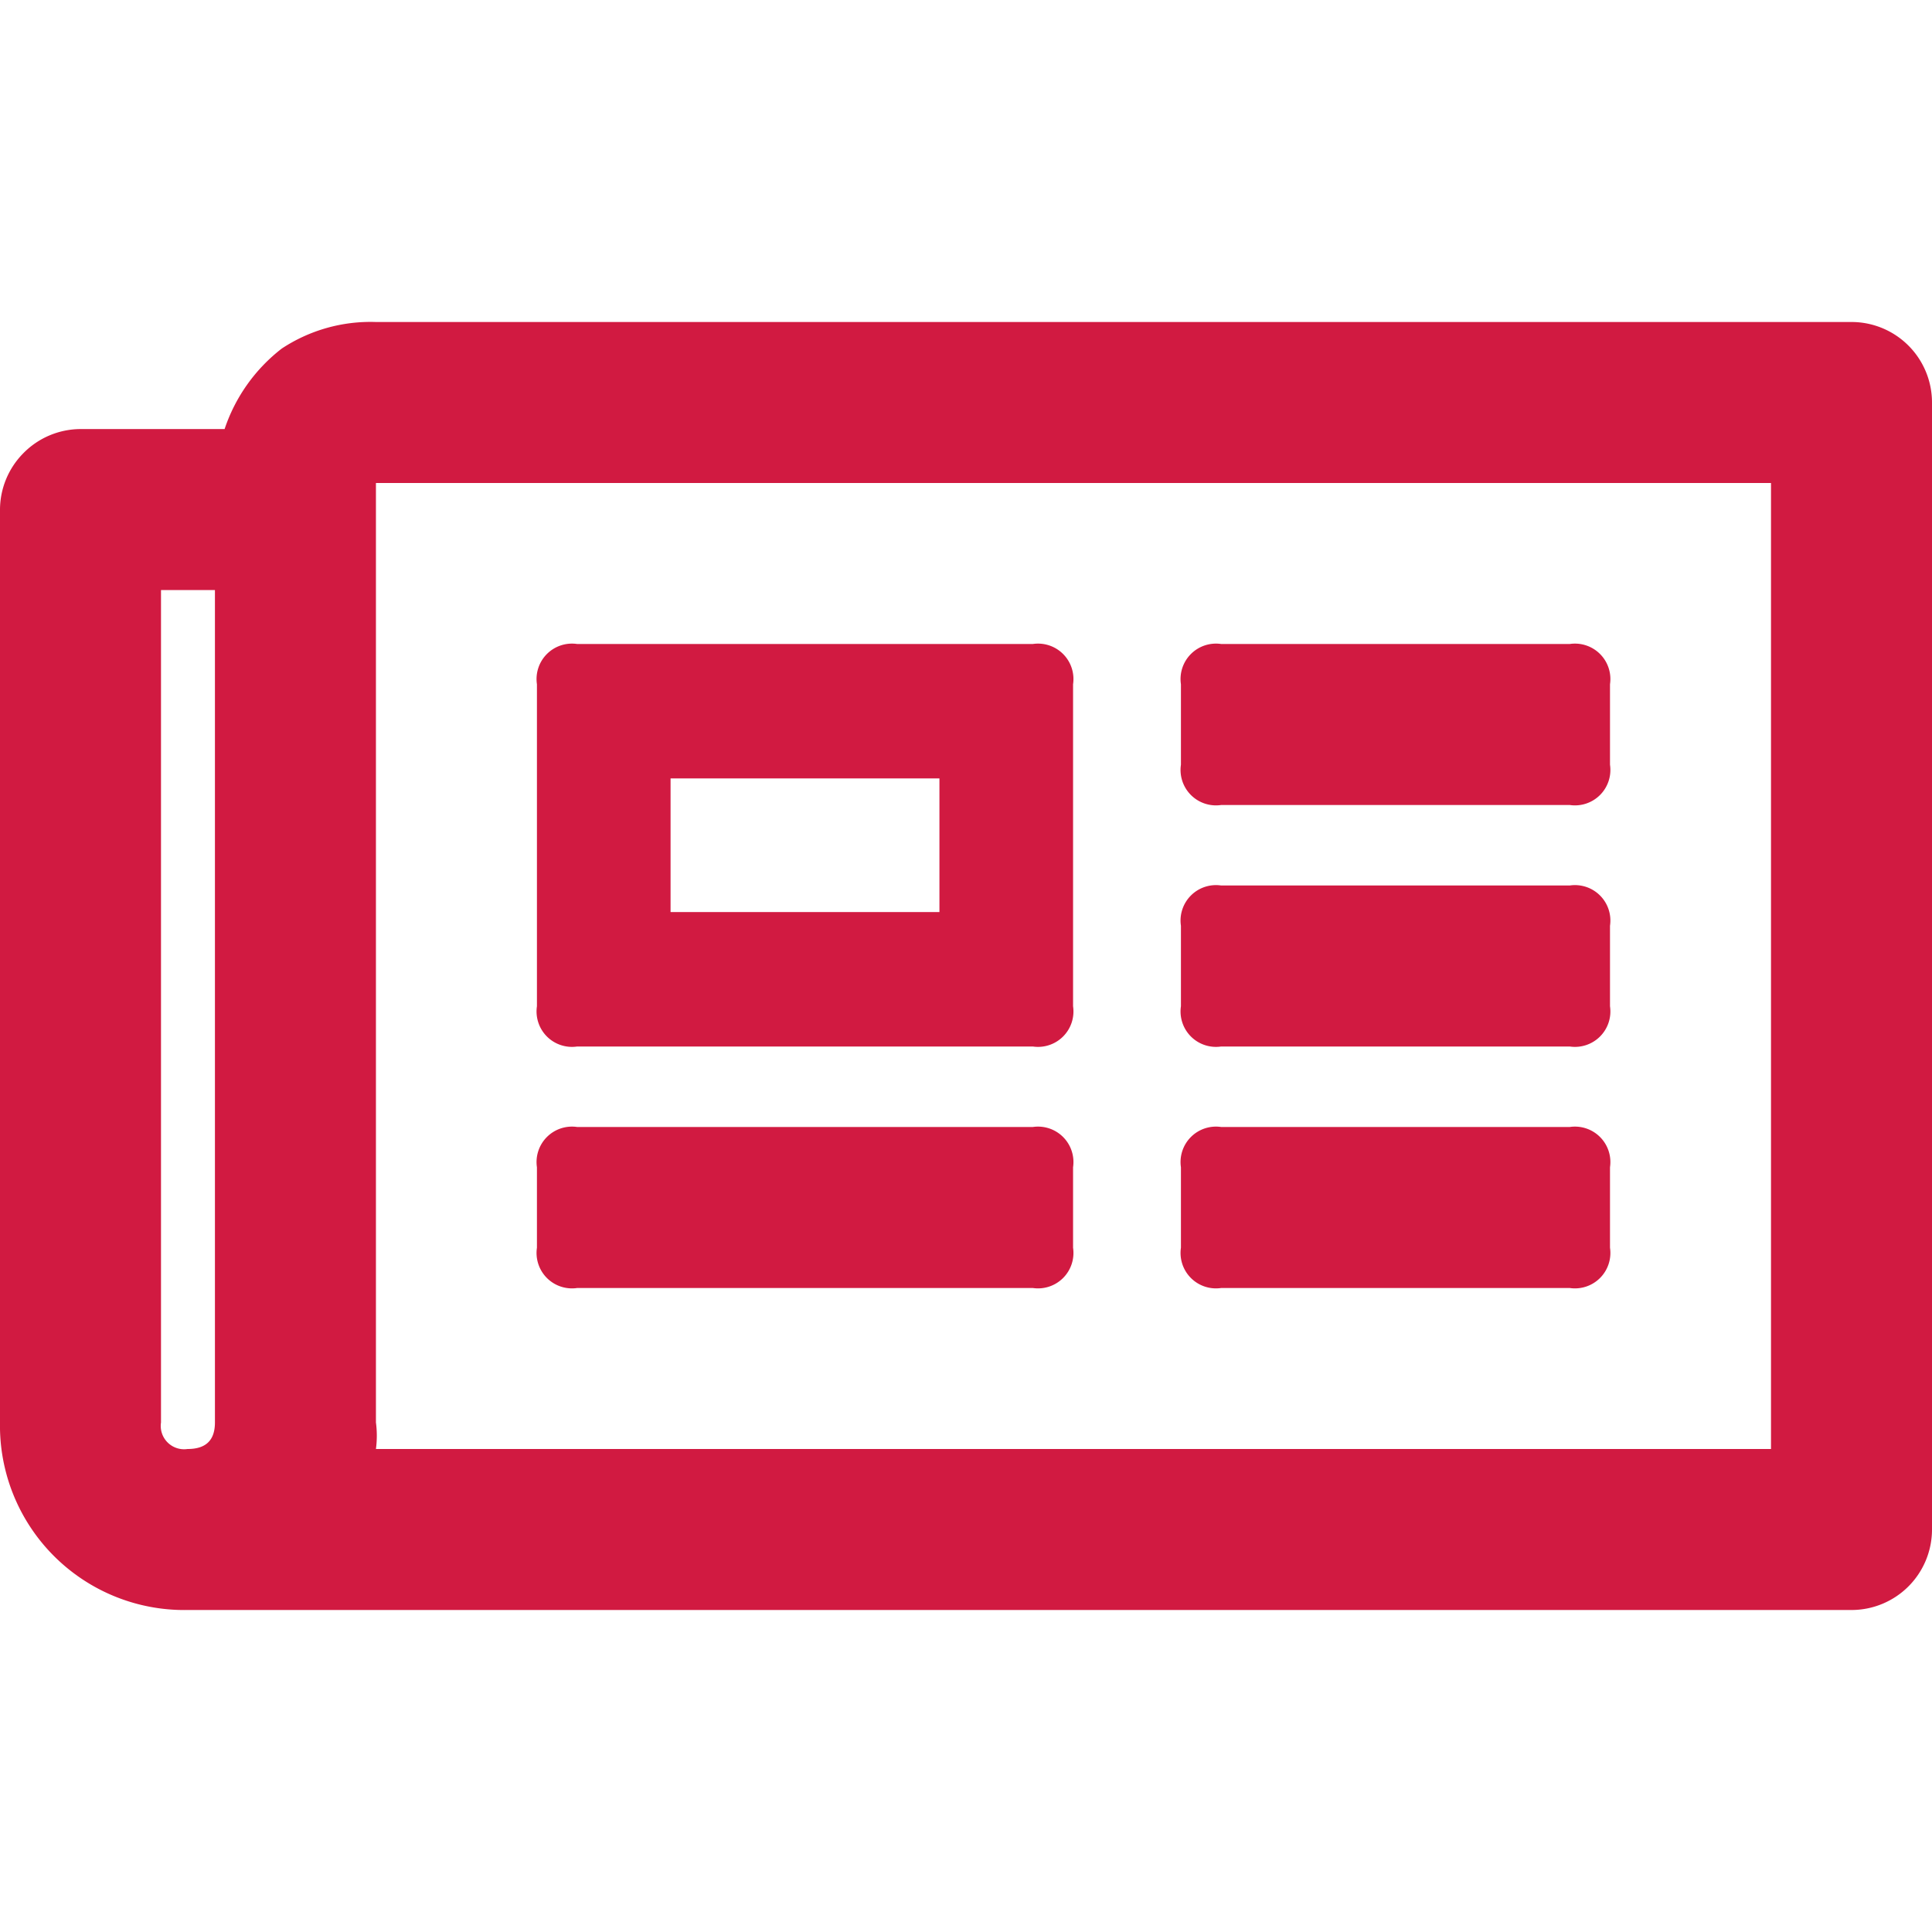 <?xml version="1.0" encoding="UTF-8"?> <svg xmlns="http://www.w3.org/2000/svg" width="24" height="24" viewBox="0 0 24 24"><rect width="24" height="24" fill="none"></rect><path fill="#d11a41"  d="M23,4a1,1,0,0,1,1,1V19a1,1,0,0,1-1,1H2.33A2.29,2.29,0,0,1,0,17.67V6.33a1,1,0,0,1,.29-.7A1,1,0,0,1,1,5.33H2.79a2.11,2.11,0,0,1,.71-1A2,2,0,0,1,4.67,4ZM2,17.67a.29.29,0,0,0,.33.33c.23,0,.34-.11.34-.33V7.33H2ZM22,18V6H4.67V17.67a1.26,1.26,0,0,1,0,.33ZM7.17,13a.44.44,0,0,1-.5-.5v-4a.44.44,0,0,1,.5-.5h5.66a.44.44,0,0,1,.5.5v4a.44.44,0,0,1-.5.5ZM8.33,9.67v1.66h3.34V9.67ZM6.67,15.5v-1a.44.44,0,0,1,.5-.5h5.66a.44.44,0,0,1,.5.5v1a.44.44,0,0,1-.5.5H7.17A.44.44,0,0,1,6.67,15.5Zm8,0v-1a.44.44,0,0,1,.5-.5H19.5a.44.44,0,0,1,.5.5v1a.44.44,0,0,1-.5.5H15.17A.44.44,0,0,1,14.67,15.5Zm0-6v-1a.44.44,0,0,1,.5-.5H19.5a.44.44,0,0,1,.5.5v1a.44.44,0,0,1-.5.5H15.17A.44.44,0,0,1,14.67,9.5Zm0,3v-1a.44.44,0,0,1,.5-.5H19.5a.44.44,0,0,1,.5.5v1a.44.44,0,0,1-.5.5H15.17A.44.44,0,0,1,14.67,12.5Z" transform="translate(0)"></path></svg> 